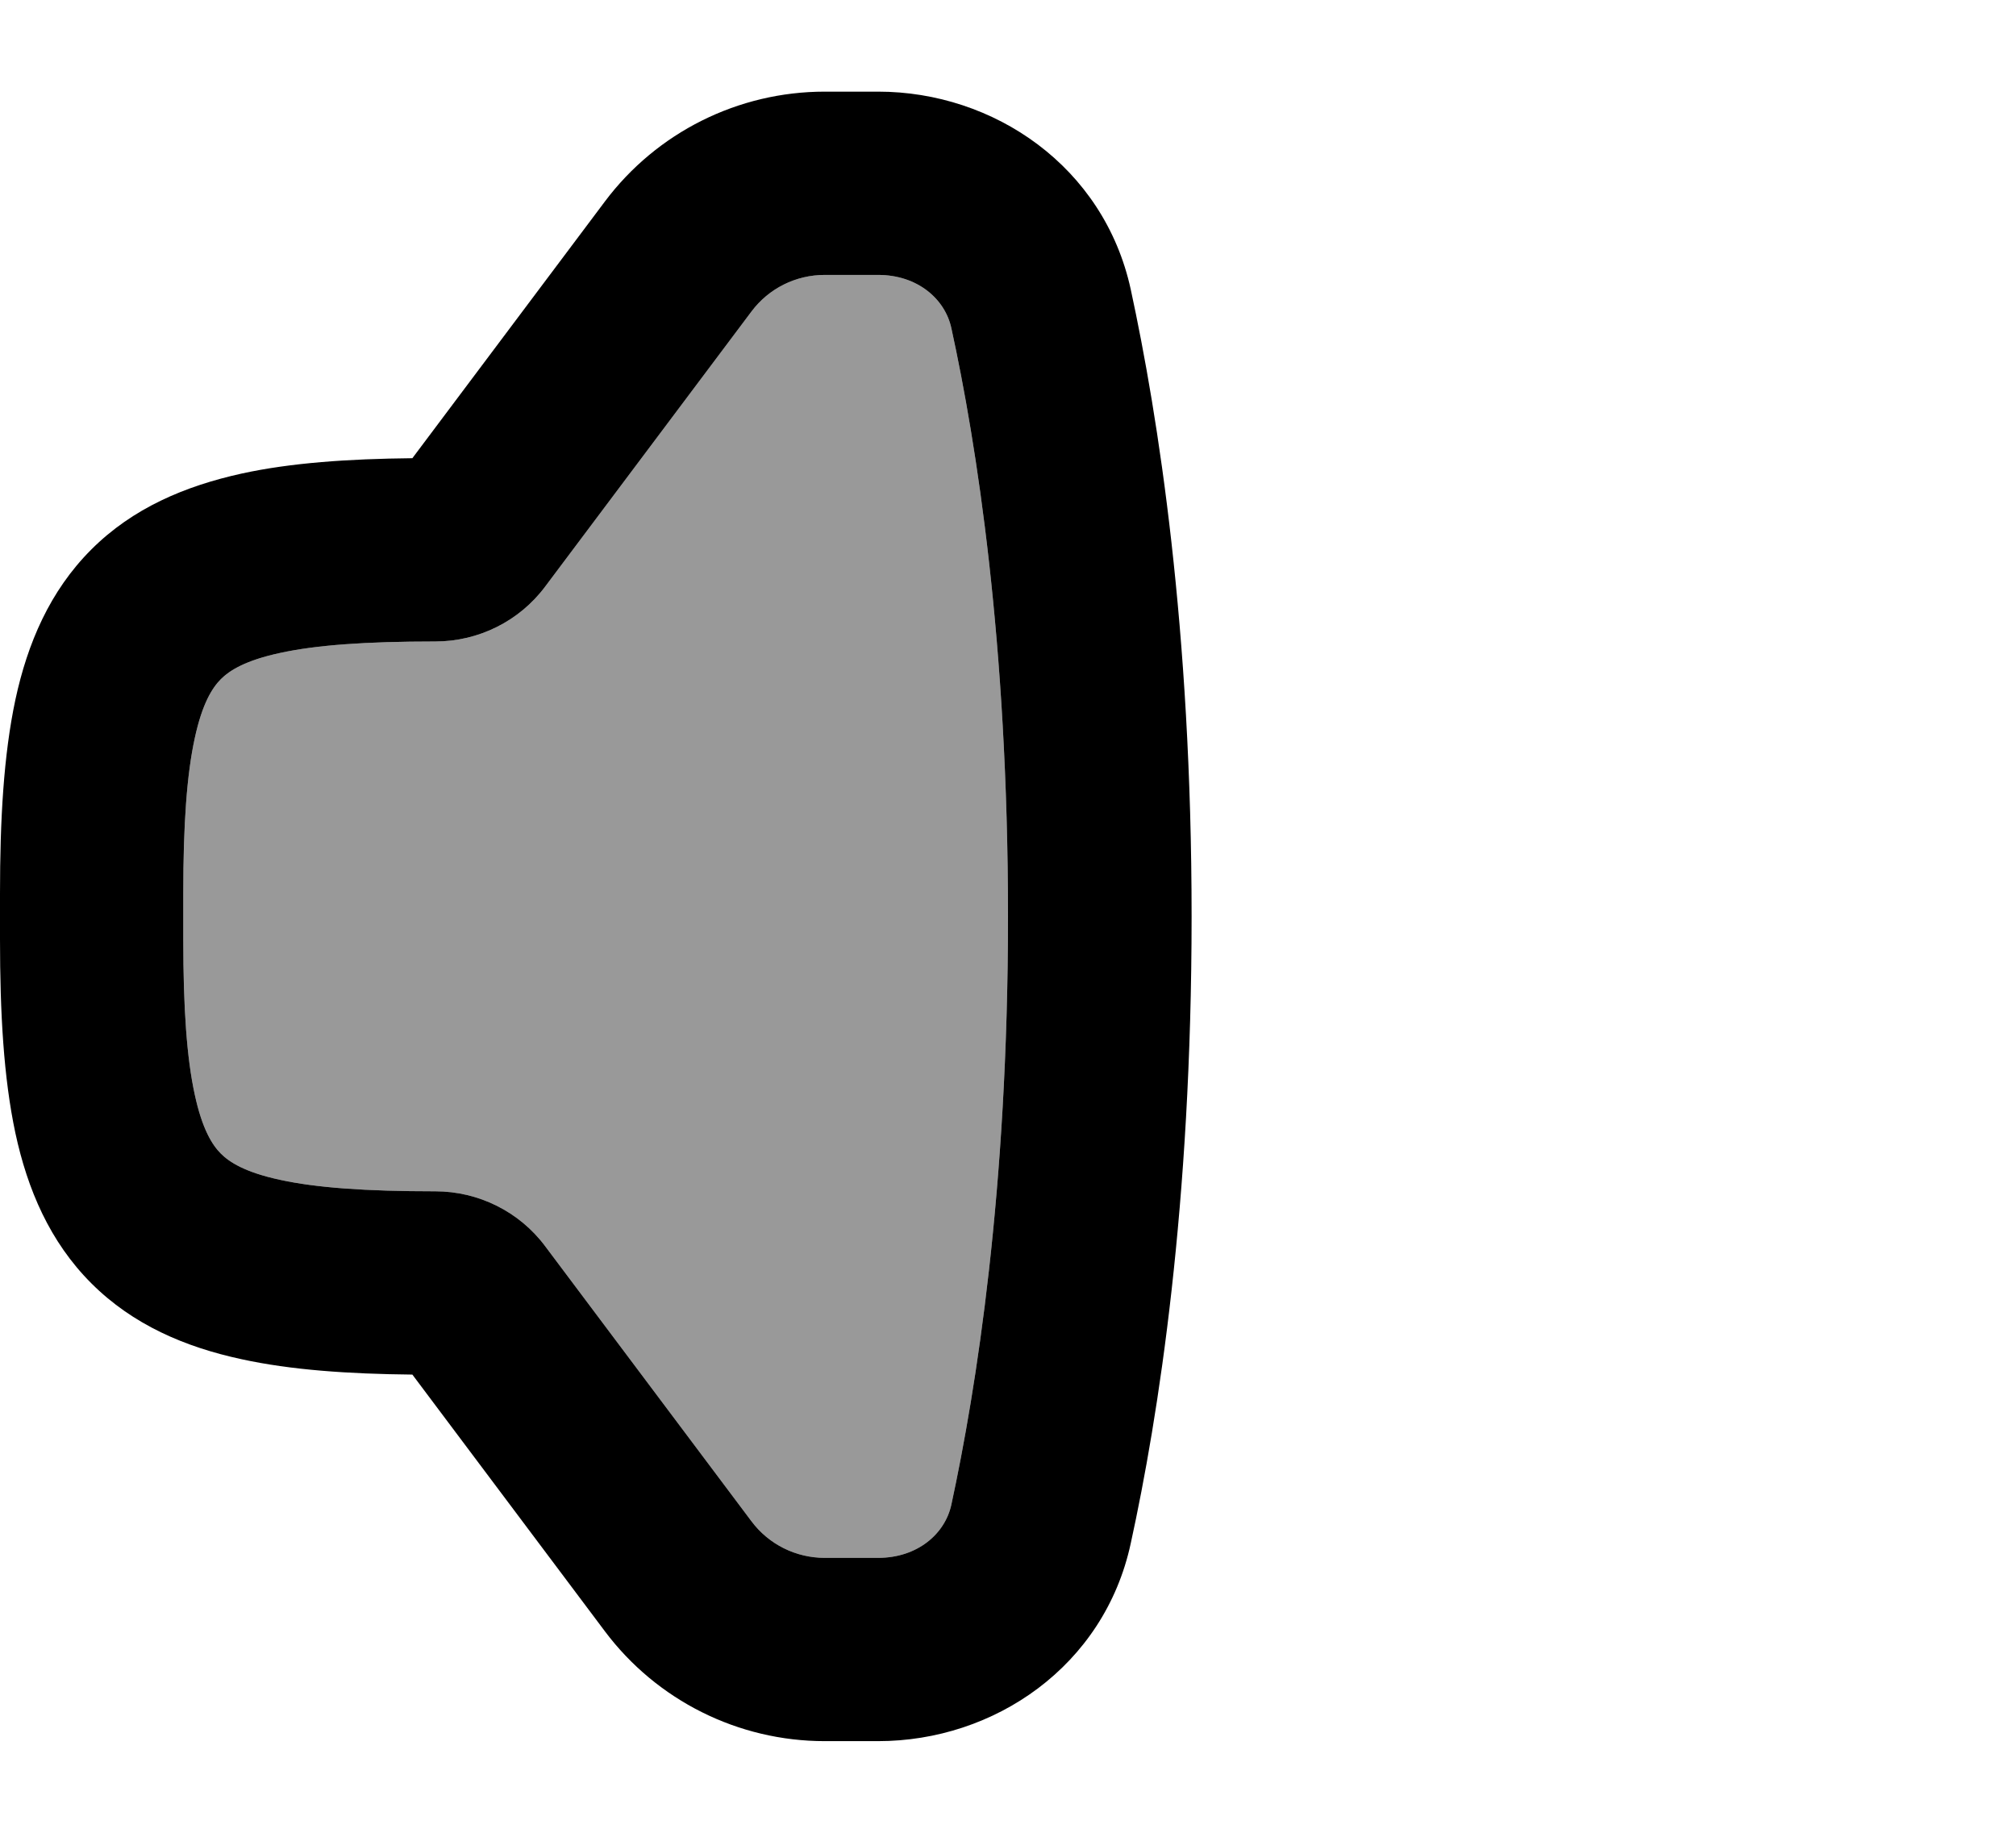<svg xmlns="http://www.w3.org/2000/svg" viewBox="0 0 616 560"><!--! Font Awesome Pro 7.1.0 by @fontawesome - https://fontawesome.com License - https://fontawesome.com/license (Commercial License) Copyright 2025 Fonticons, Inc. --><path opacity=".4" fill="currentColor" d="M56 273l0 14c0 21.3 1.1 36.4 3.5 47.4 2.3 10.7 5.4 15.5 8 18.1s7.4 5.7 18.1 8c11 2.4 26.1 3.5 47.4 3.5 13.2 0 25.7 6.2 33.6 16.8l63 84c5.3 7.1 13.6 11.2 22.4 11.2l16.3 0c12.1 0 20.5-7.4 22.4-16.3 7.6-35.2 17.3-96.2 17.3-179.7s-9.6-144.5-17.3-179.7C288.8 91.4 280.4 84 268.3 84L252 84c-8.8 0-17.1 4.1-22.4 11.2l-63 84c-7.9 10.6-20.4 16.8-33.6 16.8-21.3 0-36.4 1.1-47.4 3.5-10.7 2.3-15.5 5.4-18.1 8s-5.7 7.4-8 18.1c-2.4 11-3.5 26.1-3.5 47.4z"/><path fill="currentColor" d="M0 287l0-14c0-22.4 1.1-42.3 4.7-59.2 3.7-17.2 10.5-33.2 23.2-45.9s28.7-19.4 45.9-23.2c15.1-3.3 32.6-4.5 52.2-4.7l58.8-78.4C200.7 40.4 225.6 28 252 28l16.3 0c35.4 0 69 22.9 77.2 60.4 8.4 38.8 18.6 103.7 18.6 191.6s-10.1 152.8-18.6 191.6c-8.1 37.5-41.7 60.4-77.2 60.4L252 532c-26.4 0-51.3-12.4-67.2-33.6L126 420c-19.6-.2-37.1-1.4-52.2-4.7-17.2-3.7-33.2-10.5-45.9-23.2S8.4 363.4 4.7 346.2C1.1 329.3 0 309.4 0 287zm56-14l0 14c0 21.3 1.1 36.4 3.5 47.4 2.3 10.7 5.4 15.5 8 18.1s7.4 5.7 18.1 8c11 2.4 26.1 3.5 47.4 3.5 13.2 0 25.7 6.2 33.6 16.8l63 84c5.3 7.1 13.6 11.2 22.4 11.2l16.3 0c12.1 0 20.5-7.4 22.4-16.3 7.6-35.2 17.3-96.2 17.3-179.7s-9.6-144.5-17.3-179.7C288.8 91.4 280.4 84 268.3 84L252 84c-8.8 0-17.1 4.1-22.4 11.2l-63 84c-7.9 10.6-20.4 16.8-33.6 16.8-21.3 0-36.4 1.1-47.4 3.5-10.7 2.3-15.5 5.4-18.1 8s-5.7 7.4-8 18.1c-2.4 11-3.5 26.1-3.5 47.4z"/></svg>